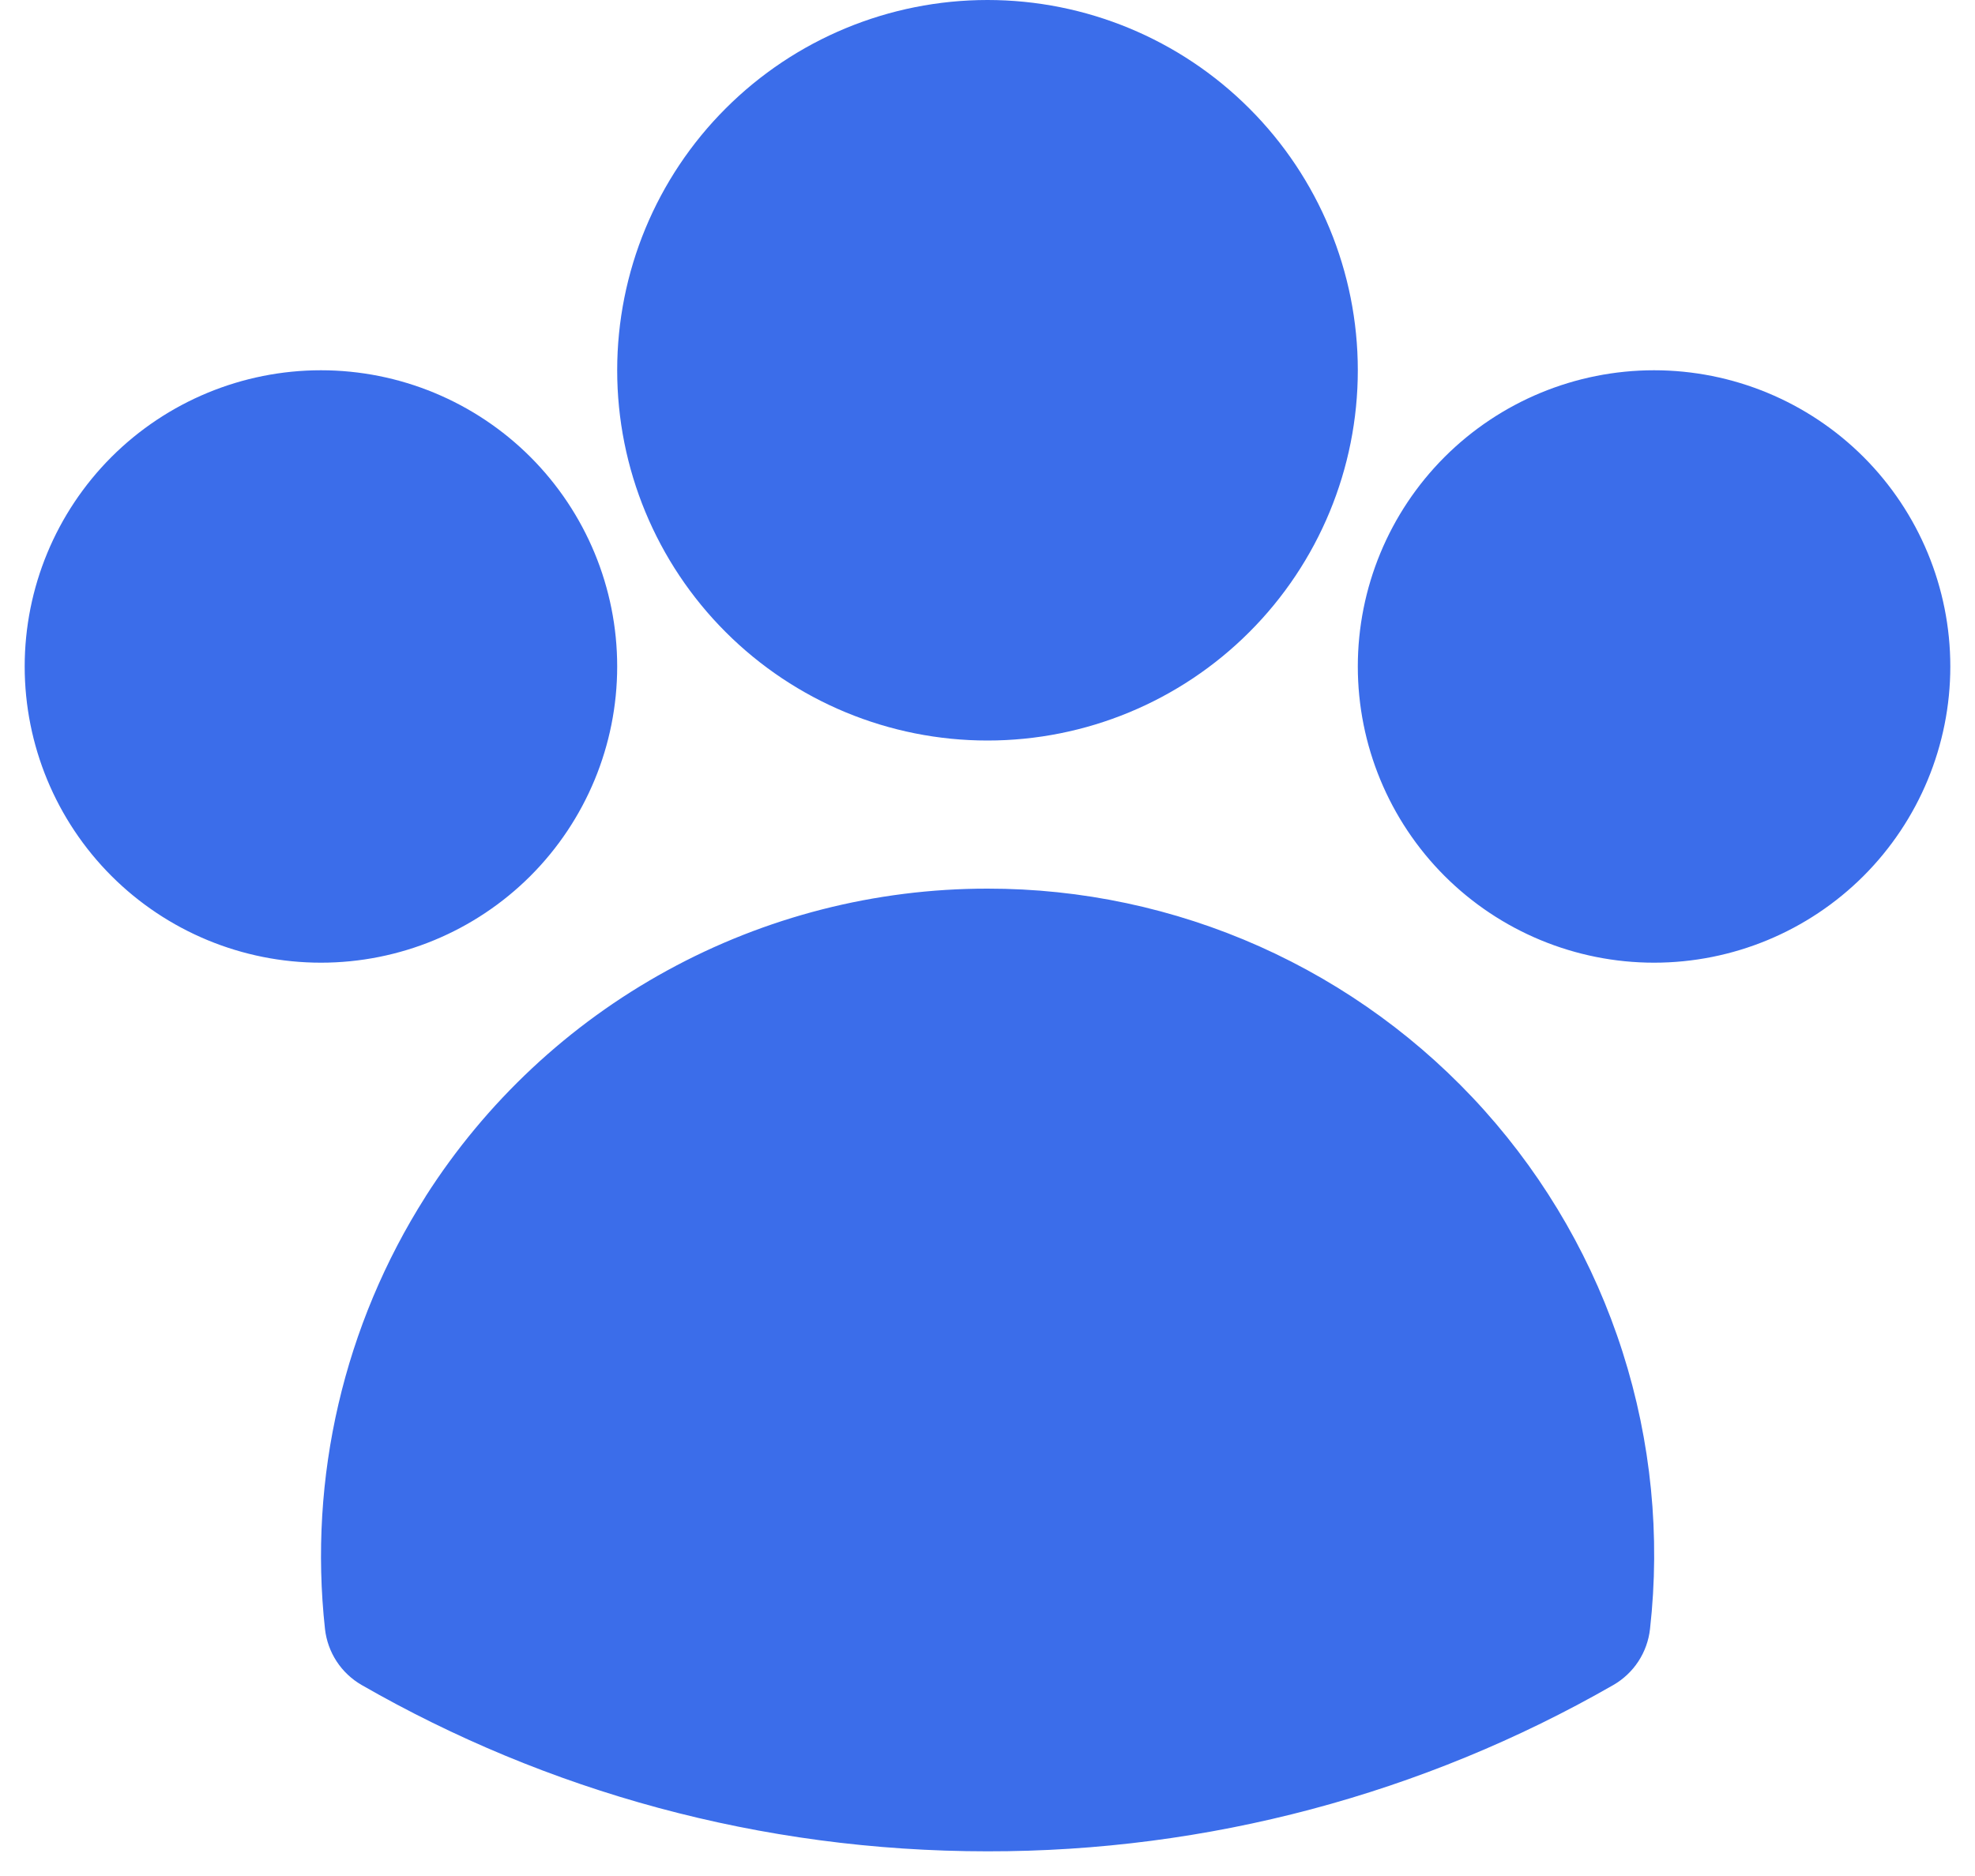 <svg width="40" height="38" viewBox="0 0 40 38" fill="none" xmlns="http://www.w3.org/2000/svg">
<path fill-rule="evenodd" clip-rule="evenodd" d="M12.5 7.5C12.5 5.511 13.29 3.603 14.697 2.197C16.103 0.79 18.011 0 20 0C21.989 0 23.897 0.79 25.303 2.197C26.71 3.603 27.5 5.511 27.5 7.5C27.5 9.489 26.71 11.397 25.303 12.803C23.897 14.21 21.989 15 20 15C18.011 15 16.103 14.21 14.697 12.803C13.29 11.397 12.5 9.489 12.5 7.5ZM27.5 13.5C27.5 11.909 28.132 10.383 29.257 9.257C30.383 8.132 31.909 7.5 33.5 7.5C35.091 7.5 36.617 8.132 37.743 9.257C38.868 10.383 39.5 11.909 39.5 13.5C39.5 15.091 38.868 16.617 37.743 17.743C36.617 18.868 35.091 19.5 33.5 19.5C31.909 19.5 30.383 18.868 29.257 17.743C28.132 16.617 27.5 15.091 27.5 13.5ZM0.5 13.5C0.5 11.909 1.132 10.383 2.257 9.257C3.383 8.132 4.909 7.5 6.5 7.5C8.091 7.5 9.617 8.132 10.743 9.257C11.868 10.383 12.5 11.909 12.5 13.5C12.5 15.091 11.868 16.617 10.743 17.743C9.617 18.868 8.091 19.5 6.5 19.5C4.909 19.5 3.383 18.868 2.257 17.743C1.132 16.617 0.5 15.091 0.5 13.5ZM8.62 24.234C9.84 22.322 11.522 20.748 13.511 19.659C15.5 18.569 17.732 17.999 20 18C21.9 17.998 23.778 18.398 25.513 19.172C27.247 19.947 28.799 21.079 30.066 22.495C31.332 23.91 32.286 25.578 32.863 27.387C33.441 29.197 33.63 31.108 33.418 32.996C33.392 33.23 33.311 33.456 33.182 33.653C33.053 33.85 32.879 34.014 32.674 34.132C28.817 36.345 24.447 37.506 20 37.5C15.39 37.5 11.06 36.276 7.326 34.132C7.121 34.014 6.947 33.85 6.818 33.653C6.689 33.456 6.608 33.23 6.582 32.996C6.246 29.929 6.965 26.84 8.62 24.236V24.234Z" fill="#3B6DEA"/>
</svg>
